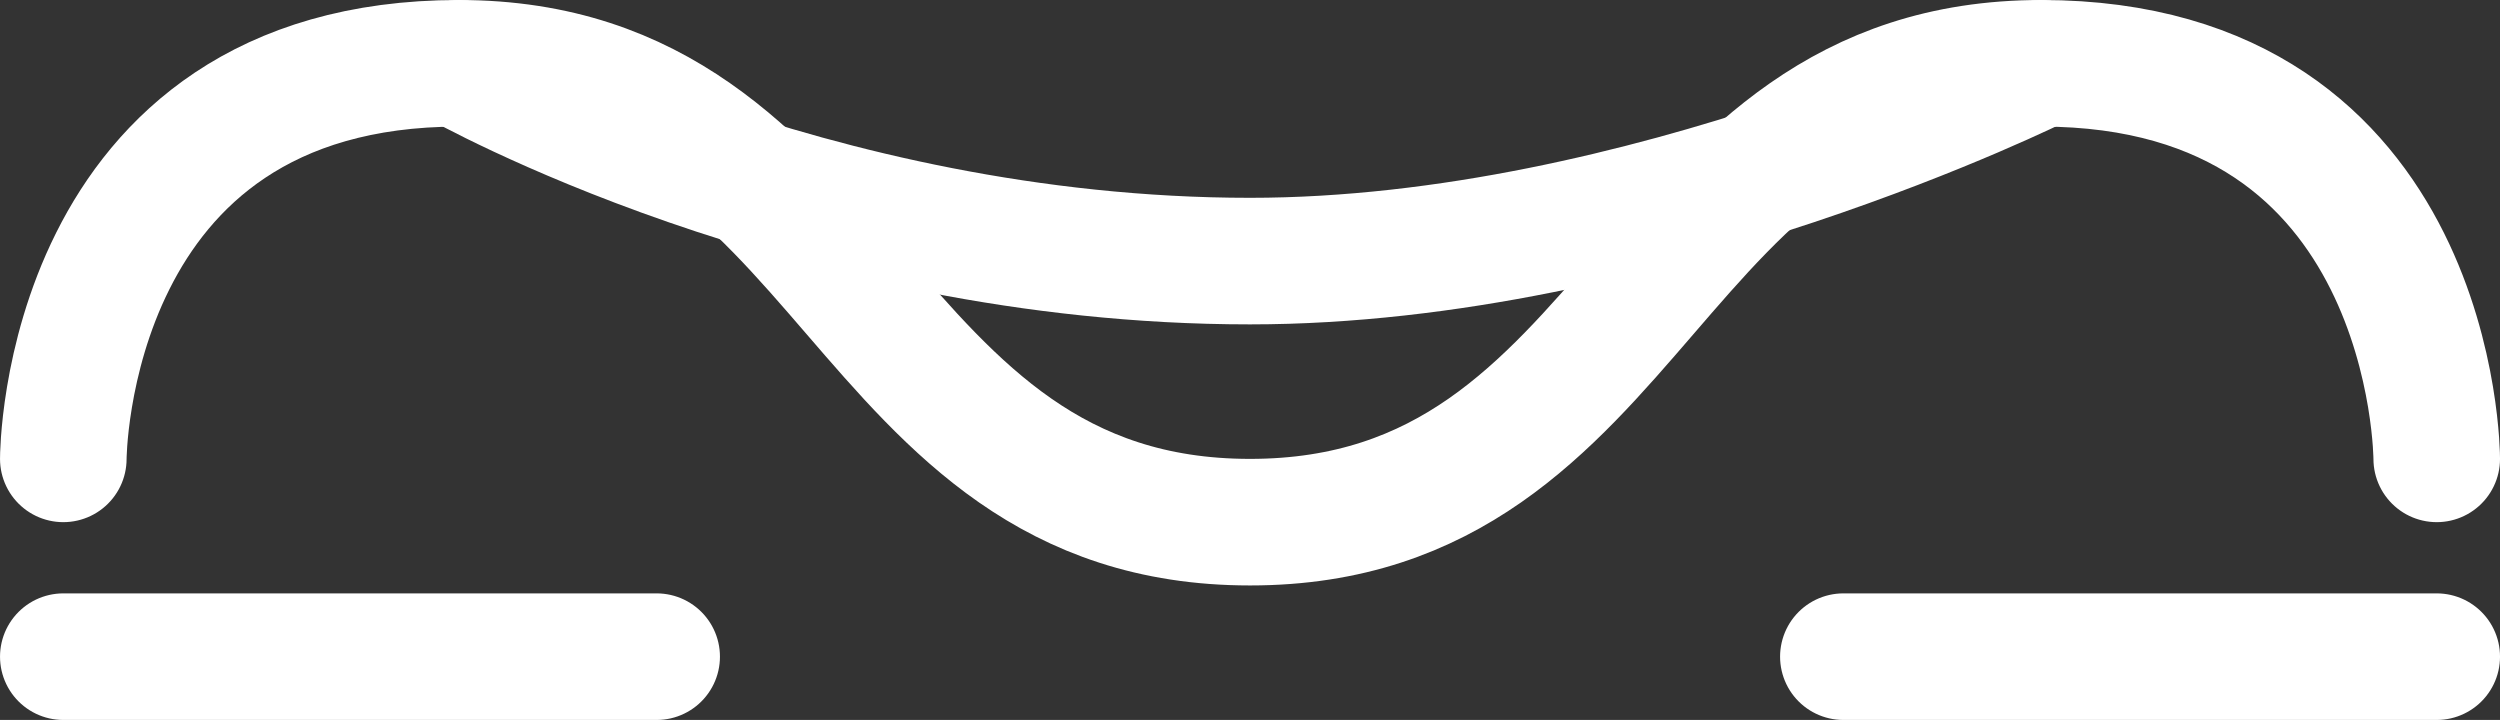 <?xml version="1.0" encoding="UTF-8" standalone="no"?>
<!-- Created with Inkscape (http://www.inkscape.org/) -->

<svg
   width="316"
   height="91"
   viewBox="0 0 83.608 24.077"
   version="1.1"
   id="svg14745"
   inkscape:version="1.1.1 (3bf5ae0d25, 2021-09-20)"
   sodipodi:docname="chatelet-secteur-forum.svg"
   xmlns:inkscape="http://www.inkscape.org/namespaces/inkscape"
   xmlns:sodipodi="http://sodipodi.sourceforge.net/DTD/sodipodi-0.dtd"
   xmlns="http://www.w3.org/2000/svg"
   xmlns:svg="http://www.w3.org/2000/svg">
  <rect x="0" y="0" width="83.608" height="24.077" fill="#333333" stroke="none"/>
  <sodipodi:namedview
     id="namedview14747"
     pagecolor="#ffffff"
     bordercolor="#666666"
     borderopacity="1.0"
     inkscape:pageshadow="2"
     inkscape:pageopacity="0.0"
     inkscape:pagecheckerboard="true"
     inkscape:document-units="px"
     showgrid="false"
     units="px"
     inkscape:zoom="2.1266375"
     inkscape:cx="-3.99692"
     inkscape:cy="100.39323"
     inkscape:window-width="1852"
     inkscape:window-height="1016"
     inkscape:window-x="68"
     inkscape:window-y="27"
     inkscape:window-maximized="1"
     inkscape:current-layer="layer1"
     fit-margin-top="0"
     fit-margin-left="0"
     fit-margin-right="0"
     fit-margin-bottom="0">
    <sodipodi:guide
       position="2.117,8.731"
       orientation="0,1"
       id="guide14841"
       inkscape:label=""
       inkscape:locked="false"
       inkscape:color="rgb(0,0,255)" />
    <sodipodi:guide
       position="28.575,2.117"
       orientation="0,1"
       id="guide14958"
       inkscape:label=""
       inkscape:locked="false"
       inkscape:color="rgb(0,0,255)" />
    <sodipodi:guide
       position="2.117,21.96"
       orientation="-1,0"
       id="guide15075"
       inkscape:label=""
       inkscape:locked="false"
       inkscape:color="rgb(0,0,255)" />
    <sodipodi:guide
       position="15.346,21.96"
       orientation="-1,0"
       id="guide15157"
       inkscape:label=""
       inkscape:locked="false"
       inkscape:color="rgb(0,0,255)" />
    <sodipodi:guide
       position="68.263,21.96"
       orientation="-1,0"
       id="guide15159"
       inkscape:label=""
       inkscape:locked="false"
       inkscape:color="rgb(0,0,255)" />
    <sodipodi:guide
       position="81.492,21.96"
       orientation="-1,0"
       id="guide15161"
       inkscape:label=""
       inkscape:locked="false"
       inkscape:color="rgb(0,0,255)" />
    <sodipodi:guide
       position="41.804,21.96"
       orientation="-1,0"
       id="guide15163"
       inkscape:label=""
       inkscape:locked="false"
       inkscape:color="rgb(0,0,255)" />
    <sodipodi:guide
       position="21.96,21.96"
       orientation="-1,0"
       id="guide15278"
       inkscape:label=""
       inkscape:locked="false"
       inkscape:color="rgb(0,0,255)" />
    <sodipodi:guide
       position="61.648,21.96"
       orientation="-1,0"
       id="guide15280"
       inkscape:label=""
       inkscape:locked="false"
       inkscape:color="rgb(0,0,255)" />
    <sodipodi:guide
       position="2.117,21.96"
       orientation="0,1"
       id="guide15395"
       inkscape:label=""
       inkscape:locked="false"
       inkscape:color="rgb(0,0,255)" />
    <sodipodi:guide
       position="28.575,21.96"
       orientation="-1,0"
       id="guide15982"
       inkscape:label=""
       inkscape:locked="false"
       inkscape:color="rgb(0,0,255)" />
    <sodipodi:guide
       position="55.033,21.96"
       orientation="-1,0"
       id="guide15984"
       inkscape:label=""
       inkscape:locked="false"
       inkscape:color="rgb(0,0,255)" />
    <sodipodi:guide
       position="2.117,15.346"
       orientation="0,1"
       id="guide17538"
       inkscape:label=""
       inkscape:locked="false"
       inkscape:color="rgb(0,0,255)" />
  </sodipodi:namedview>
  <defs
     id="defs14742" />
  <g
     inkscape:label="Calque 1"
     inkscape:groupmode="layer"
     id="layer1"
     transform="translate(2.117,2.117)">
    <path
       style="fill:none;stroke:#ffffff;stroke-width:4.233;stroke-linecap:round;stroke-linejoin:miter;stroke-miterlimit:4;stroke-dasharray:none;stroke-opacity:1"
       d="M 0,13.229 C 0,13.229 0,3.3333332e-7 13.229,3.3333332e-7 26.458,3.3333332e-7 26.458,15.346 39.688,15.346 52.917,15.346 52.917,3.3333332e-7 66.146,3.3333332e-7 79.375,3.3333332e-7 79.375,13.229 79.375,13.229"
       id="path15430"
       sodipodi:nodetypes="csssc" />
    <path
       style="fill:none;stroke:#ffffff;stroke-width:4.233;stroke-linecap:round;stroke-linejoin:miter;stroke-miterlimit:4;stroke-dasharray:none;stroke-opacity:1"
       d="M 0,19.844 H 19.844"
       id="path16817" />
    <path
       style="fill:none;stroke:#ffffff;stroke-width:4.233;stroke-linecap:round;stroke-linejoin:miter;stroke-miterlimit:4;stroke-dasharray:none;stroke-opacity:1"
       d="M 79.375,19.844 H 59.531"
       id="path16852" />
    <path
       style="fill:none;stroke:#ffffff;stroke-width:4.233;stroke-linecap:round;stroke-linejoin:miter;stroke-miterlimit:4;stroke-dasharray:none;stroke-opacity:1"
       d="m 13.229,3.3333332e-7 c 0,0 11.668,6.615 26.458,6.615 13.229,0 26.458,-6.615 26.458,-6.615"
       id="path17672"
       sodipodi:nodetypes="csc" />
  </g>
</svg>
